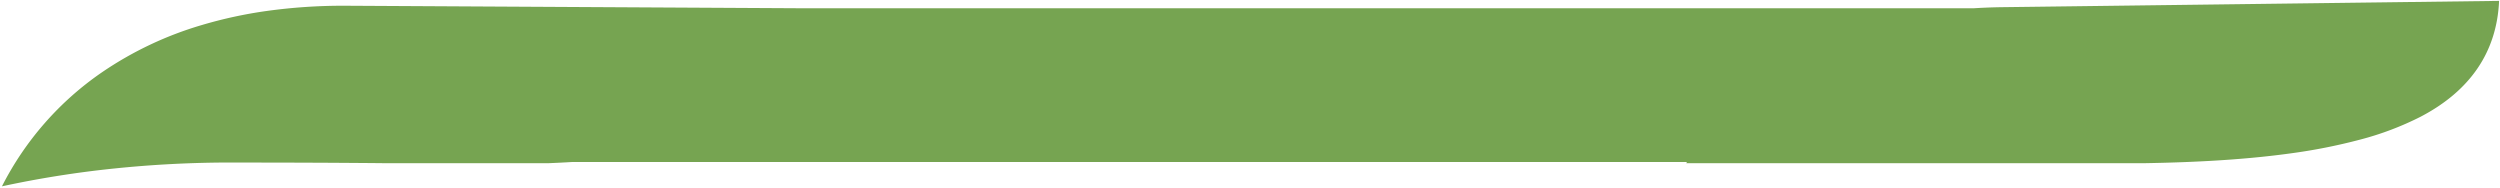 <svg xmlns="http://www.w3.org/2000/svg" width="1442.803" height="108.243" viewBox="0 0 1442.803 108.243"><path id="Subtraction_8" data-name="Subtraction 8" d="M0,107.031l0,0A177.065,177.065,0,0,1,57.76,41.195a204.23,204.23,0,0,1,57.6-27.251,256.262,256.262,0,0,1,37.756-8.162A320.464,320.464,0,0,1,197.517,2.8l266.39,1.477H1137.78c5.055-.319,10.252-.529,15.446-.624L1441.157,0c-1.3,29.331-16.521,51.817-45.25,66.834a173.881,173.881,0,0,1-34.835,13.2,325.239,325.239,0,0,1-40.3,7.984c-30.693,4.259-62.61,5.267-83.949,5.655H972.046l.042-.072q.186-.315.375-.632H329.4c-4.454.273-9.093.51-13.788.7H220.293c-24.781-.238-52.2-.359-81.484-.359-2.169-.021-4.376-.032-6.56-.032A656.294,656.294,0,0,0,64.68,96.754,594.209,594.209,0,0,0,.006,107.03Z" transform="translate(1.123 0.507)" fill="#76a451" stroke="rgba(0,0,0,0)" stroke-width="1"></path></svg>
